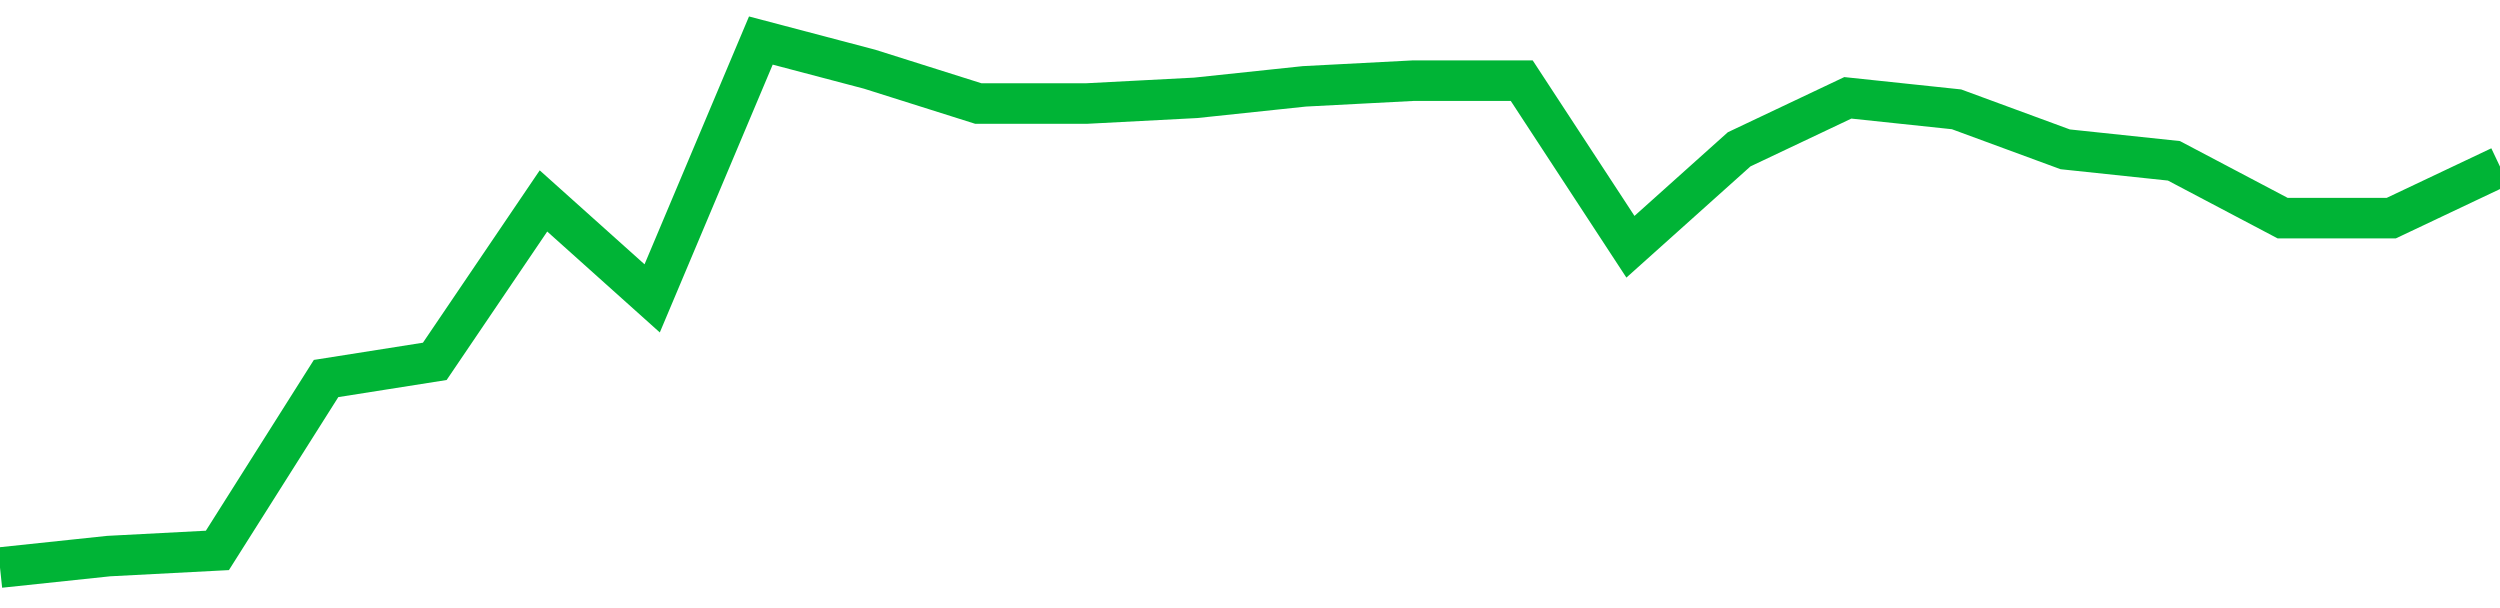 <!-- Generated with https://github.com/jxxe/sparkline/ --><svg viewBox="0 0 185 45" class="sparkline" xmlns="http://www.w3.org/2000/svg"><path class="sparkline--fill" d="M 0 42 L 0 42 L 8.043 41.15 L 16.087 40.73 L 24.13 28.01 L 32.174 26.74 L 40.217 14.87 L 48.261 22.08 L 56.304 3 L 64.348 5.12 L 72.391 7.66 L 80.435 7.66 L 88.478 7.24 L 96.522 6.39 L 104.565 5.97 L 112.609 5.97 L 120.652 18.26 L 128.696 11.05 L 136.739 7.24 L 144.783 8.09 L 152.826 11.05 L 160.87 11.9 L 168.913 16.14 L 176.957 16.14 L 185 12.33 V 45 L 0 45 Z" stroke="none" fill="none" ></path><path class="sparkline--line" d="M 0 42 L 0 42 L 8.043 41.15 L 16.087 40.73 L 24.13 28.01 L 32.174 26.74 L 40.217 14.87 L 48.261 22.08 L 56.304 3 L 64.348 5.12 L 72.391 7.66 L 80.435 7.66 L 88.478 7.24 L 96.522 6.39 L 104.565 5.97 L 112.609 5.97 L 120.652 18.26 L 128.696 11.05 L 136.739 7.24 L 144.783 8.09 L 152.826 11.05 L 160.87 11.9 L 168.913 16.14 L 176.957 16.14 L 185 12.33" fill="none" stroke-width="3" stroke="#00B436" ></path></svg>